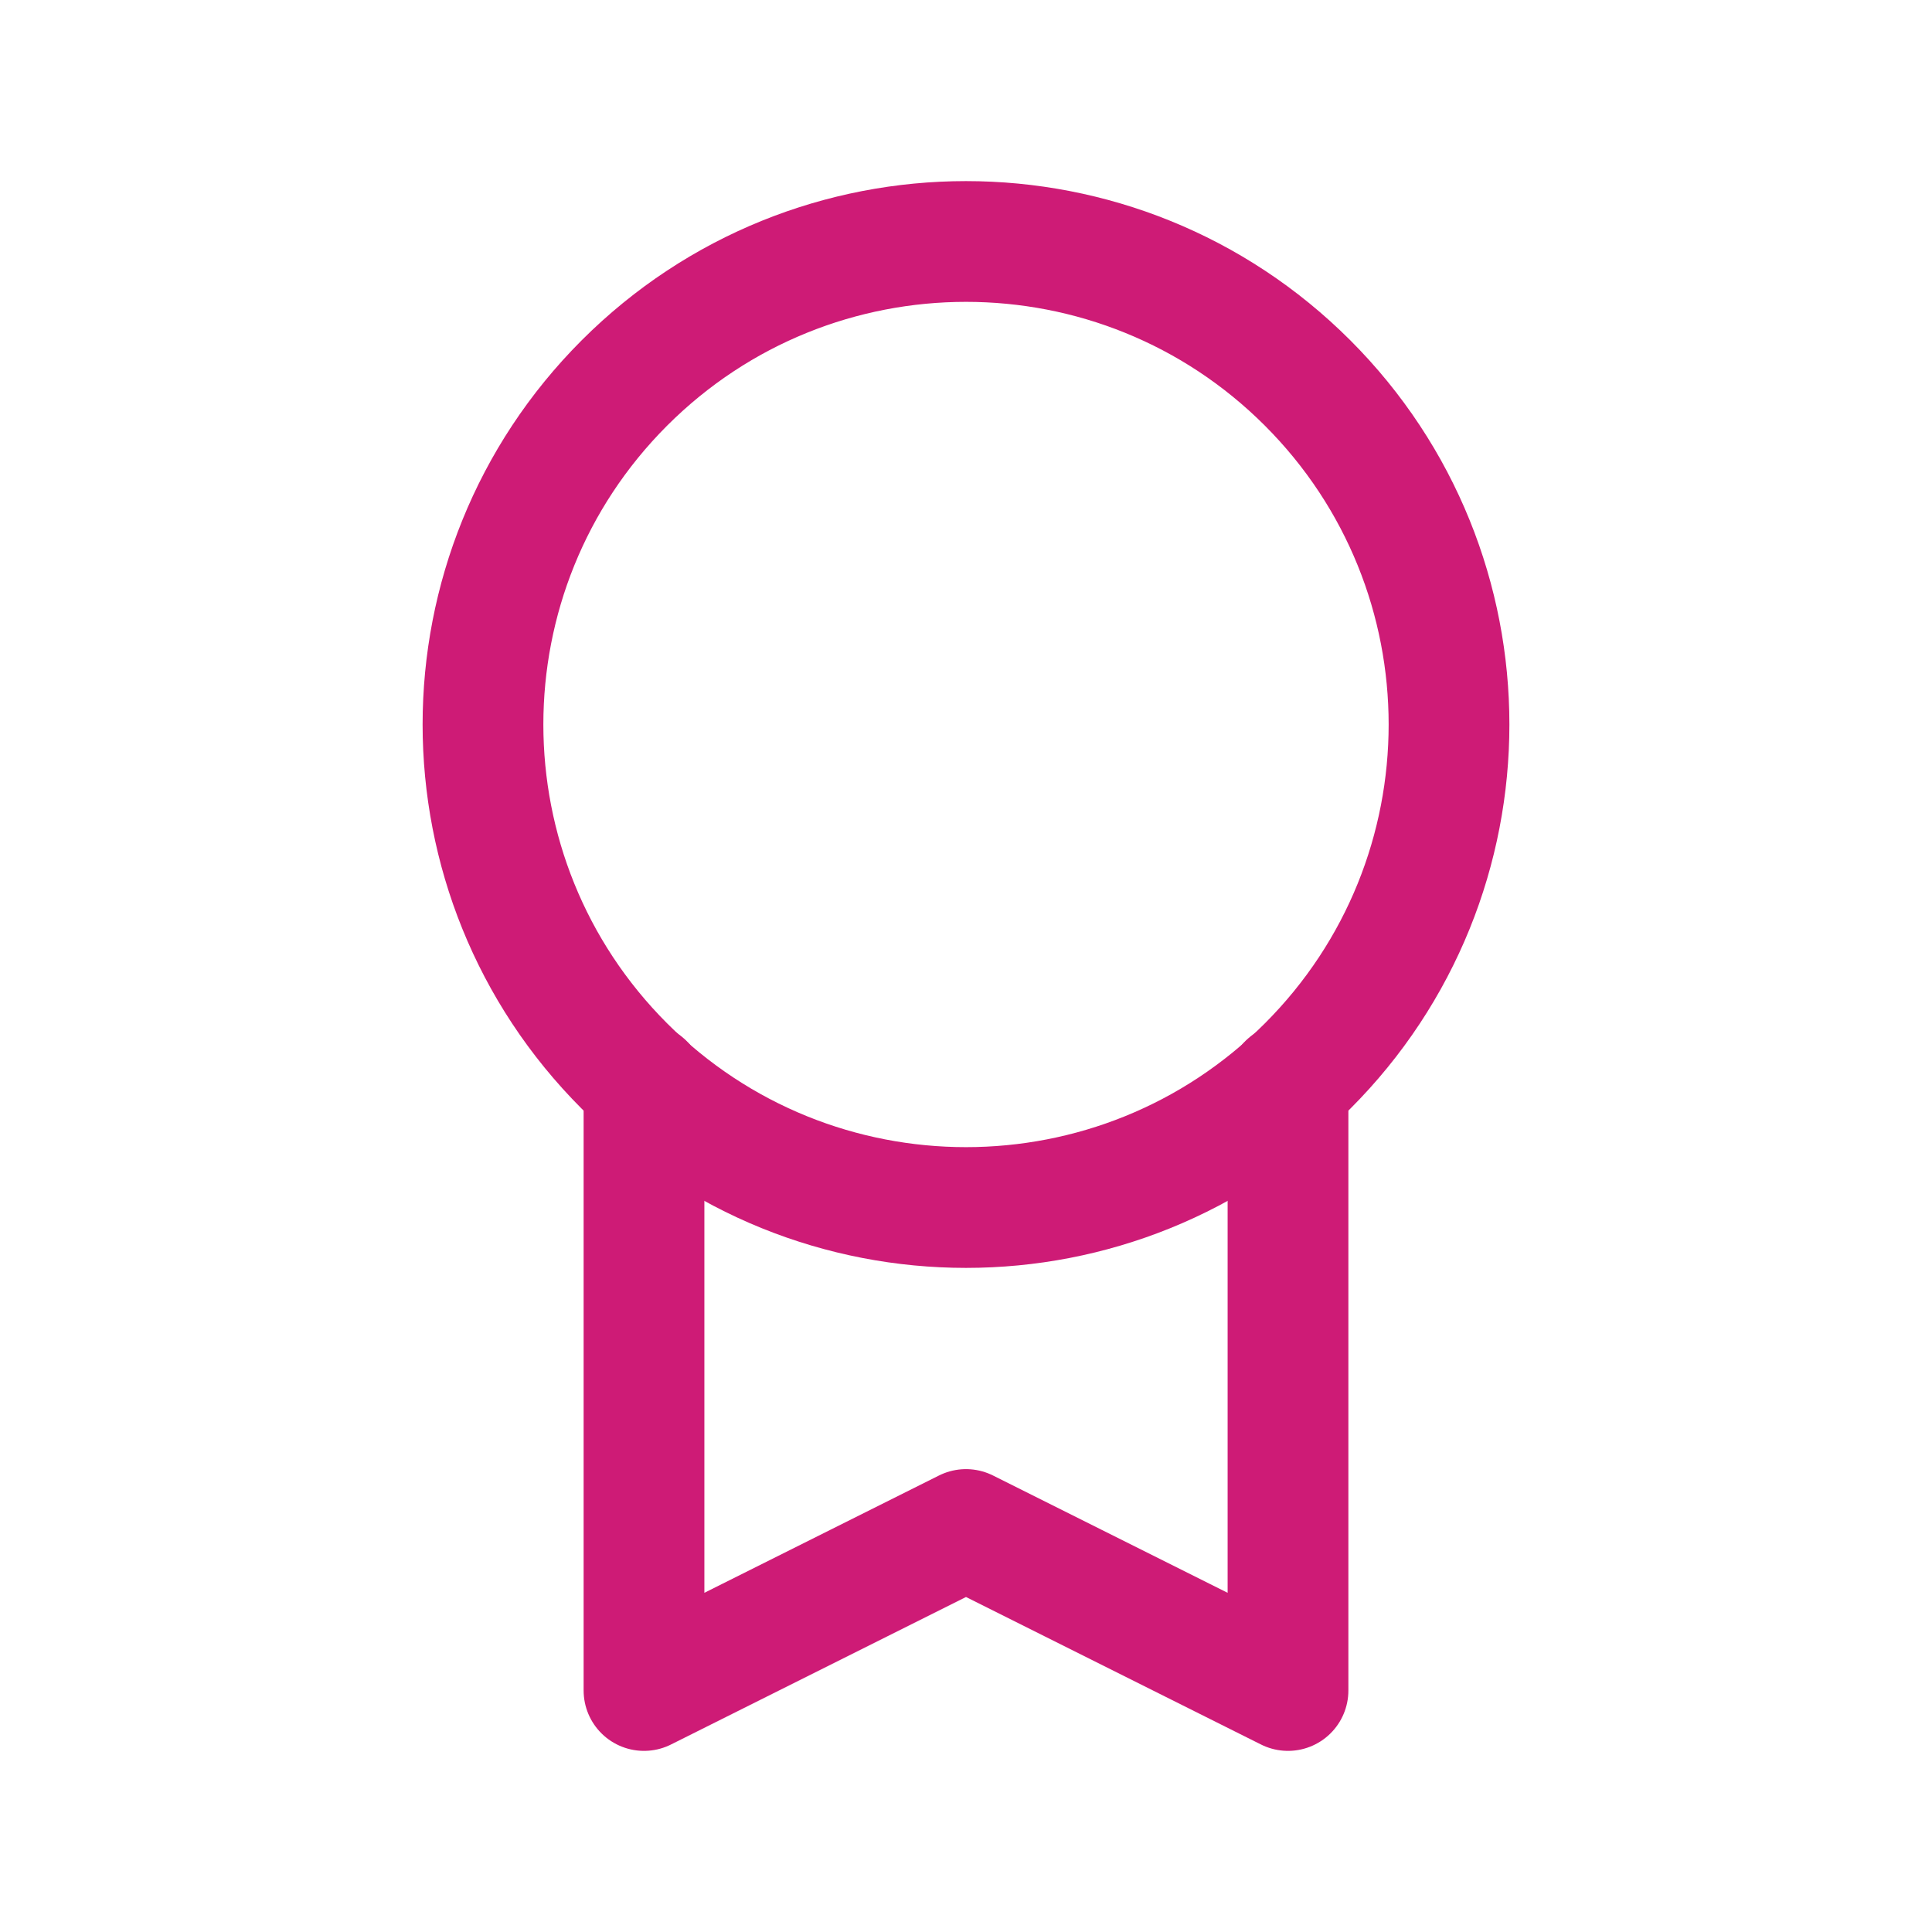 <?xml version="1.0" encoding="UTF-8"?> <svg xmlns="http://www.w3.org/2000/svg" width="24" height="24" viewBox="0 0 24 24" fill="none"><path d="M16.243 4.757C18.586 7.101 18.586 10.899 16.243 13.243C13.899 15.586 10.101 15.586 7.757 13.243C5.414 10.899 5.414 7.101 7.757 4.757C10.101 2.414 13.899 2.414 16.243 4.757" stroke="#CE1B76" stroke-width="1.5" stroke-linecap="round" stroke-linejoin="round"></path><path d="M8 13.463V21L12 19L16 21V13.463" stroke="#CE1B76" stroke-width="1.5" stroke-linecap="round" stroke-linejoin="round"></path></svg> 